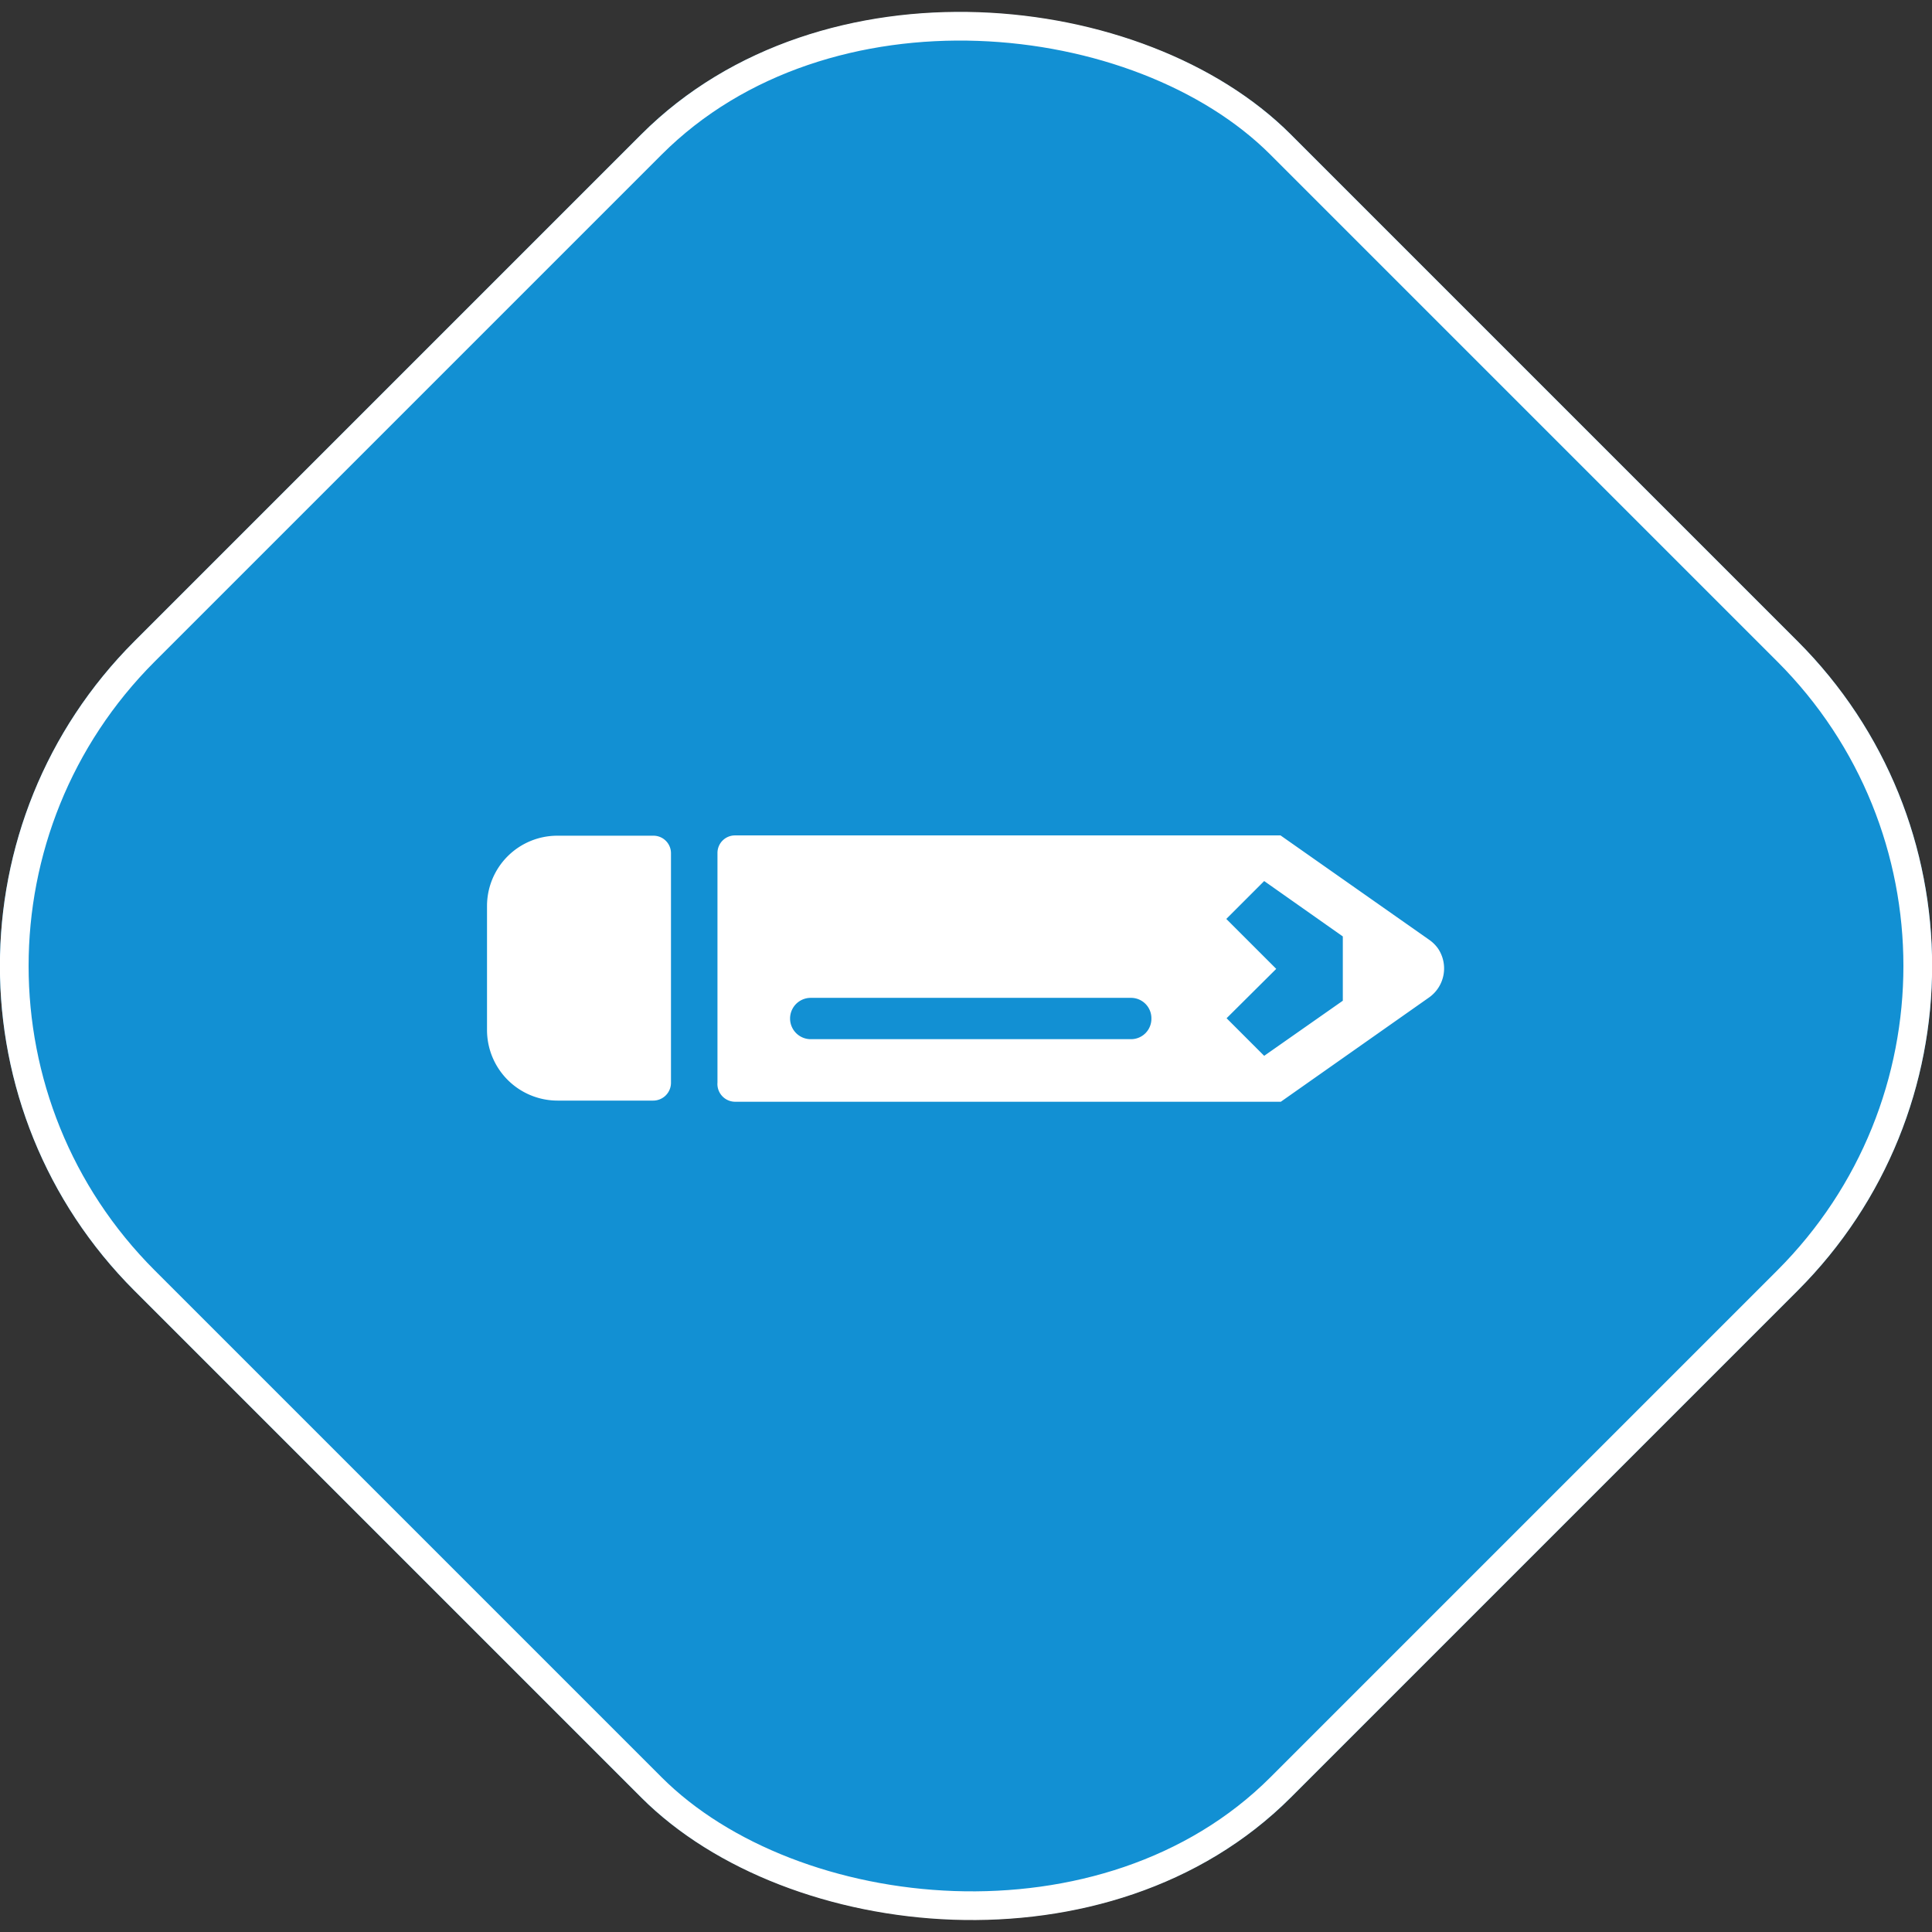 <svg id="Livello_1" data-name="Livello 1" xmlns="http://www.w3.org/2000/svg" width="81" height="81" viewBox="0 0 67.32 67.32"><rect x="0" y="0" width="67.32" height="67.32" fill="#333333" stroke="none"/><defs><style>.cls-1{fill:#1290d3;}.cls-2{fill:none;stroke:#fff;}.cls-3{fill:#fff;}</style></defs><title>icon-contatti</title><rect class="cls-1" x="49.3" y="46.3" width="56.98" height="56.98" rx="16" ry="16" transform="translate(-74.23 35.78) rotate(-45)"/><rect class="cls-2" x="49.8" y="46.8" width="55.98" height="55.98" rx="15.5" ry="15.5" transform="translate(-74.23 35.78) rotate(-45)"/><path class="cls-3" d="M63.55,70.25h3.34a.61.61,0,0,1,.62.61h0v8a.62.62,0,0,1-.62.62H63.56a2.46,2.46,0,0,1-2.46-2.46V72.7a2.45,2.45,0,0,1,2.45-2.45Zm6.21,9.27h19l5.16-3.63a1.24,1.24,0,0,0,.31-1.72,1.27,1.27,0,0,0-.31-.3l-5.17-3.63h-19a.61.61,0,0,0-.62.61h0v8A.62.62,0,0,0,69.76,79.52Zm14.49-2.9a.71.71,0,0,1-.71.72H72.38a.72.72,0,0,1,0-1.44H83.53a.71.71,0,0,1,.72.71Zm4.35-1.73-1.74-1.74,1.32-1.32,2.74,1.93V76l-2.74,1.92-1.31-1.31Z" transform="translate(-44.13 -41.13)"/></svg>
